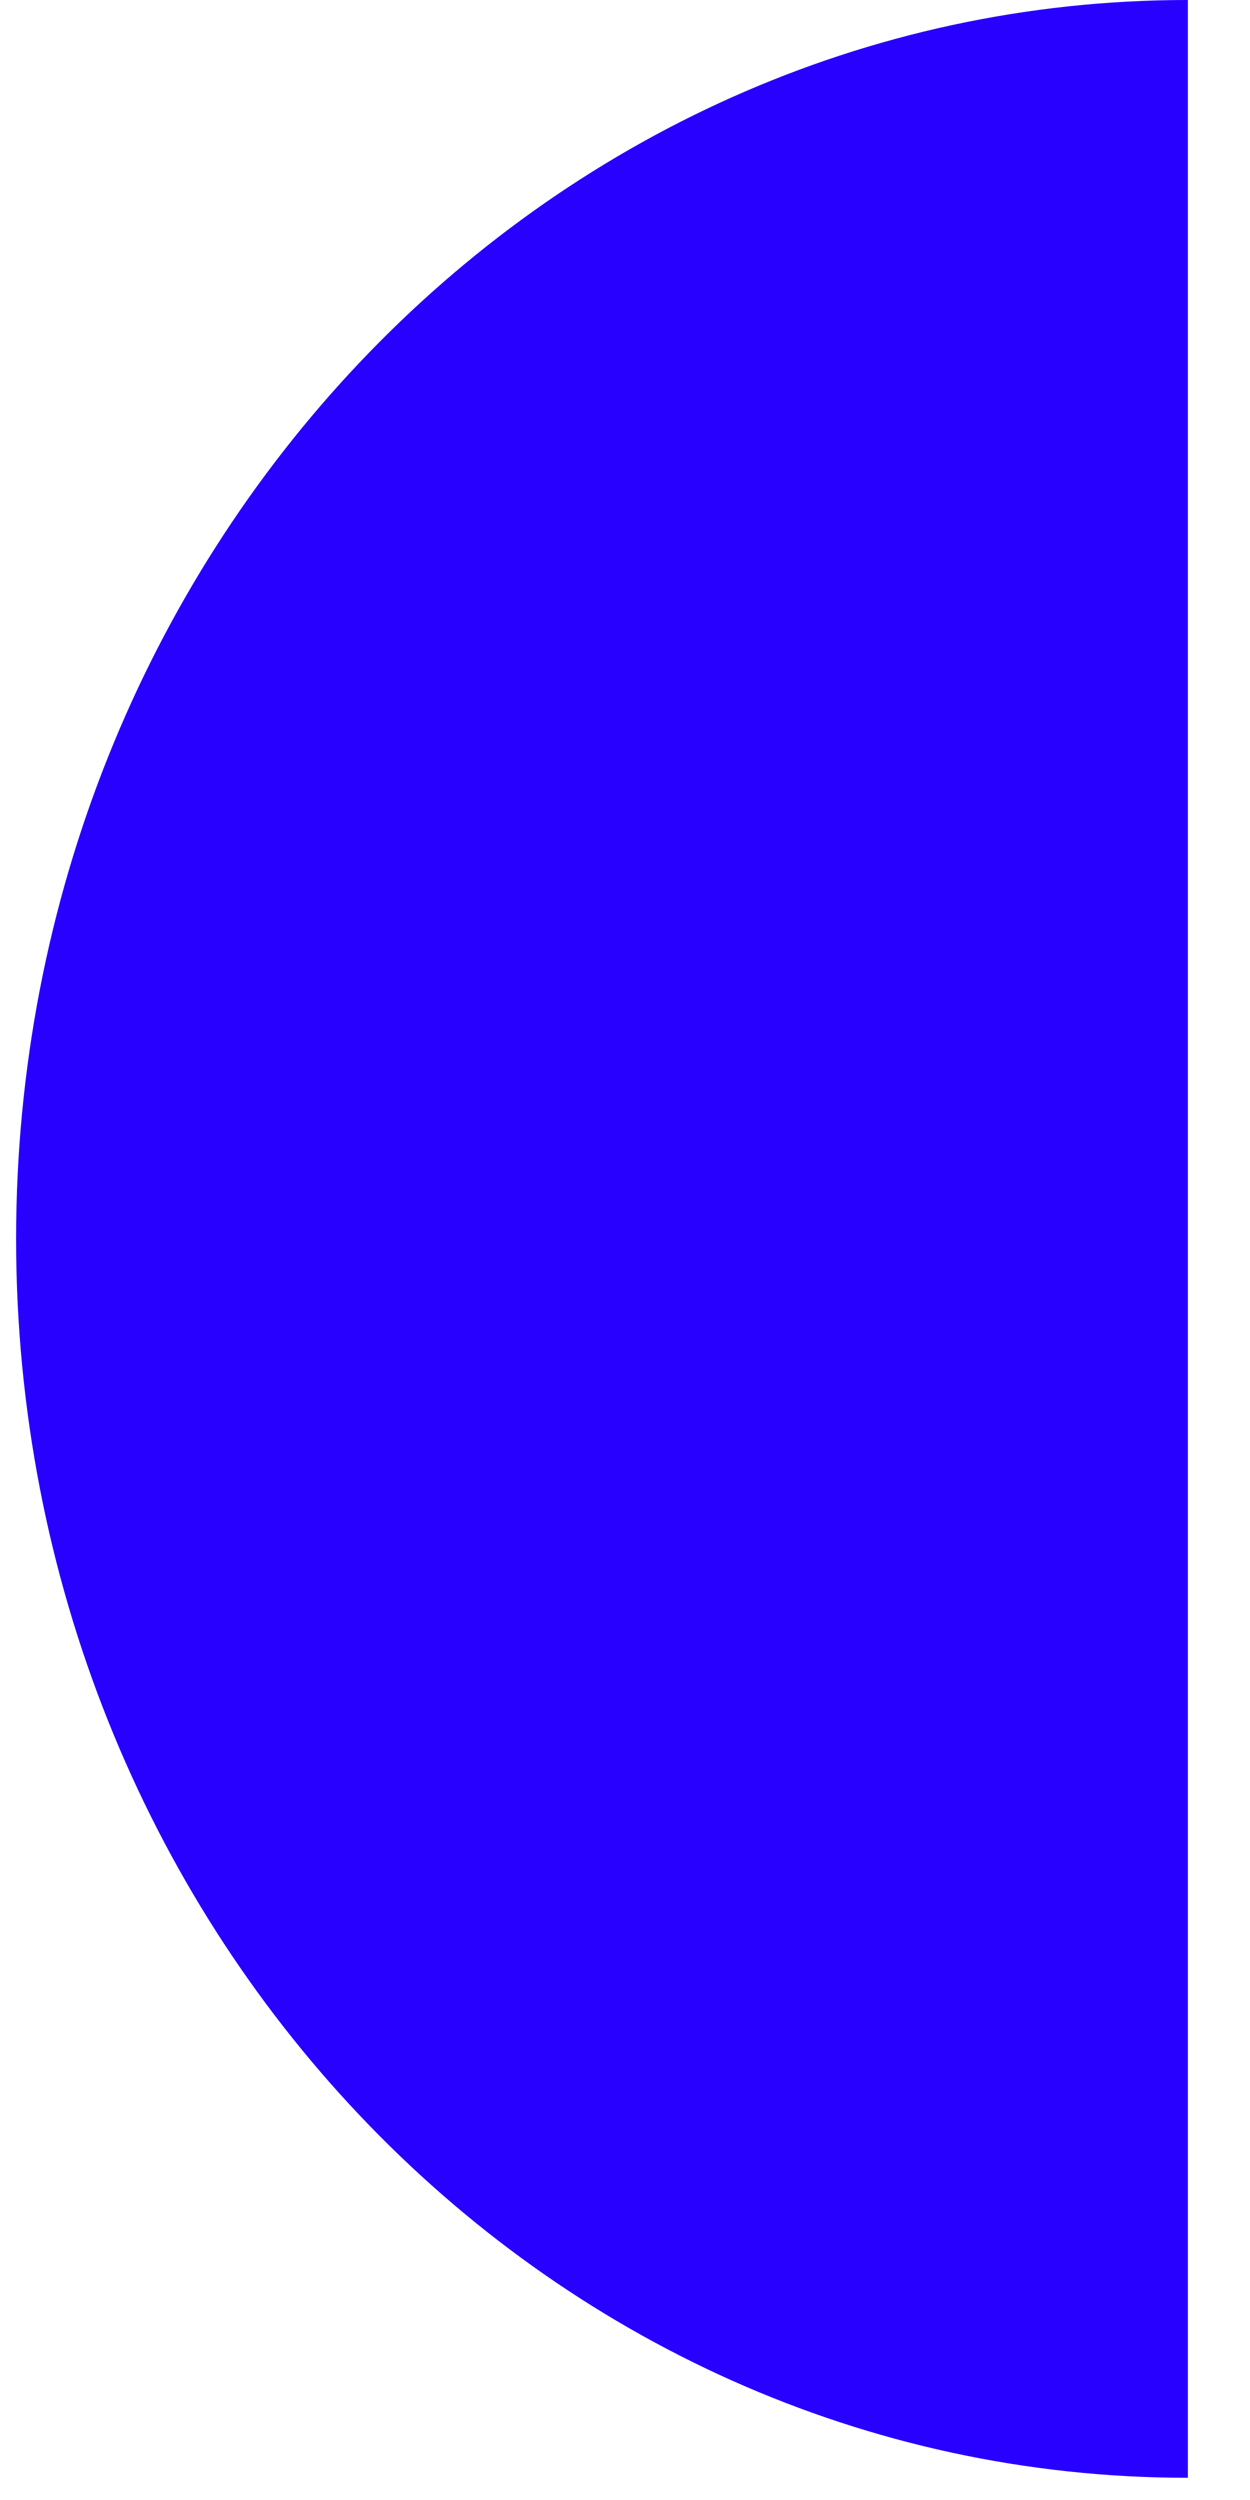 <svg width="17" height="34" viewBox="0 0 17 34" fill="none" xmlns="http://www.w3.org/2000/svg">
<path d="M16.155 33.694V0C7.353 0 0.219 7.543 0.219 16.849C0.219 26.155 7.353 33.698 16.155 33.698V33.694Z" fill="#2700FF"/>
</svg>
